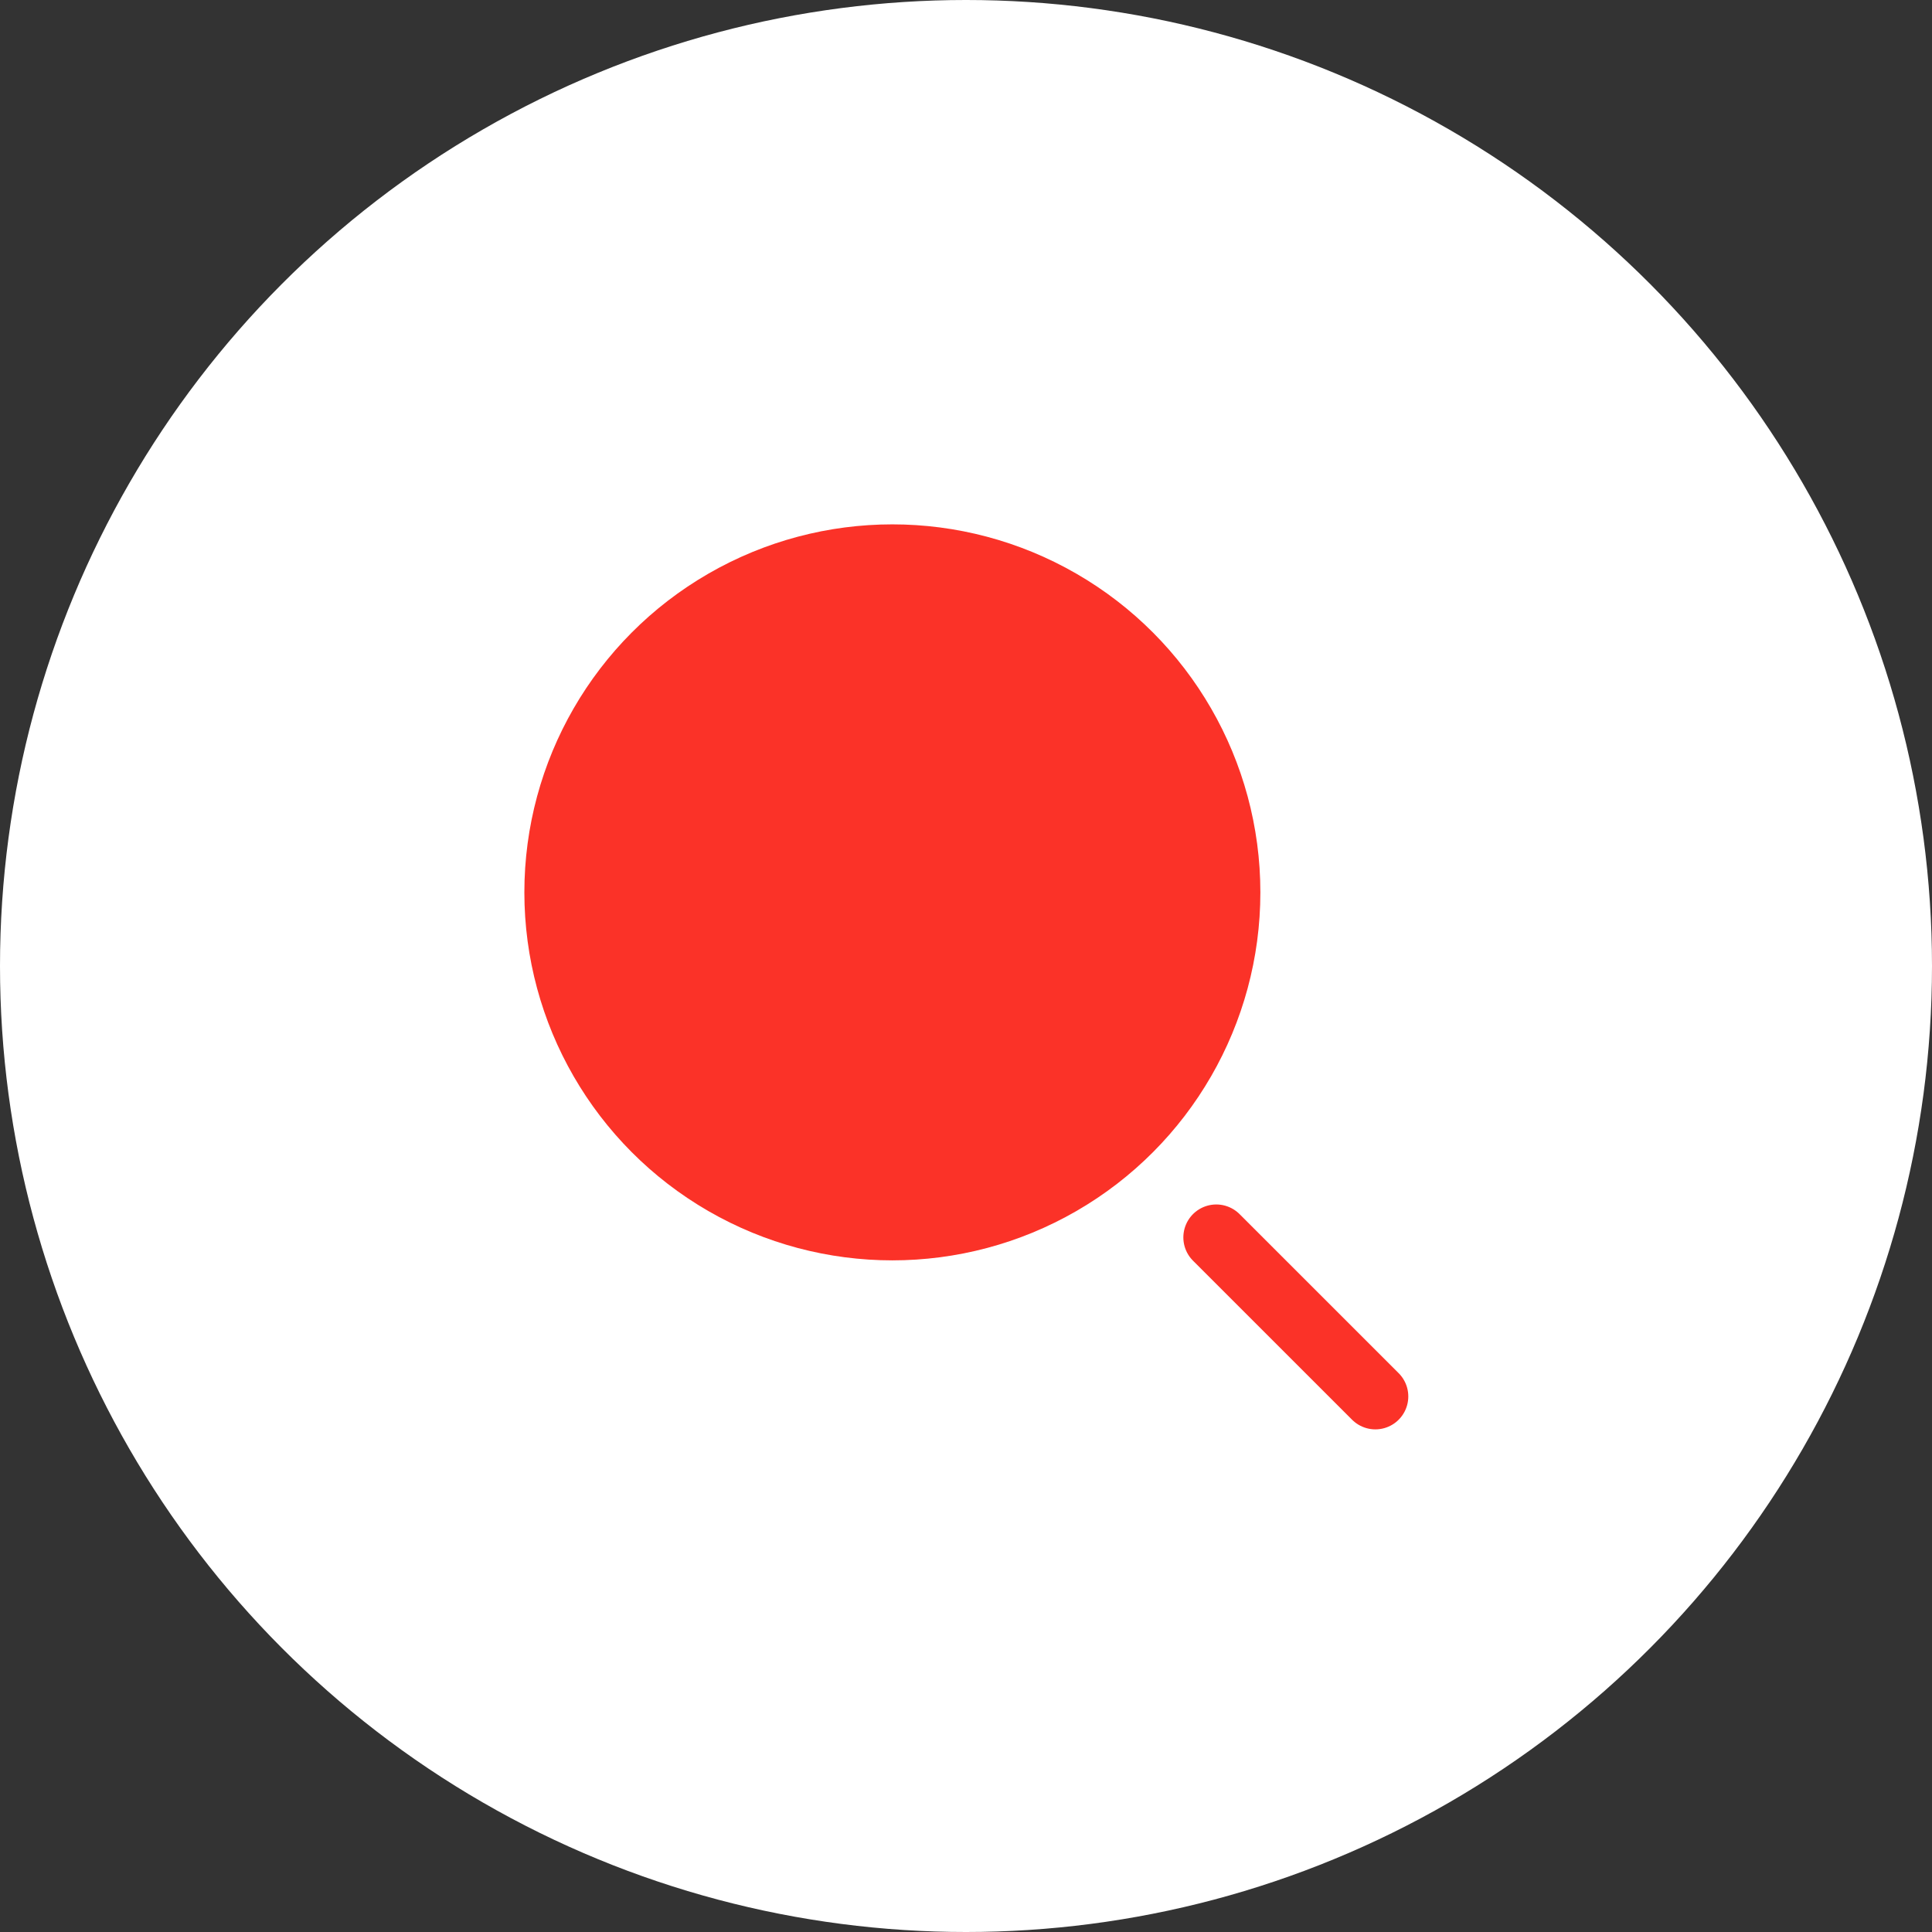 <svg width="44" height="44" viewBox="0 0 44 44" fill="none" xmlns="http://www.w3.org/2000/svg">
<rect x="0" y="0" width="44" height="44" fill="#333333" stroke="none"/>
<circle cx="22" cy="22" r="22" fill="white"/>
<circle cx="20.323" cy="20.323" r="8.381" fill="#FB3228"/>
<path d="M27.7 28.181L31.323 31.803" stroke="#FB3228" stroke-width="1.5" stroke-linecap="round" stroke-linejoin="round"/>
</svg>
